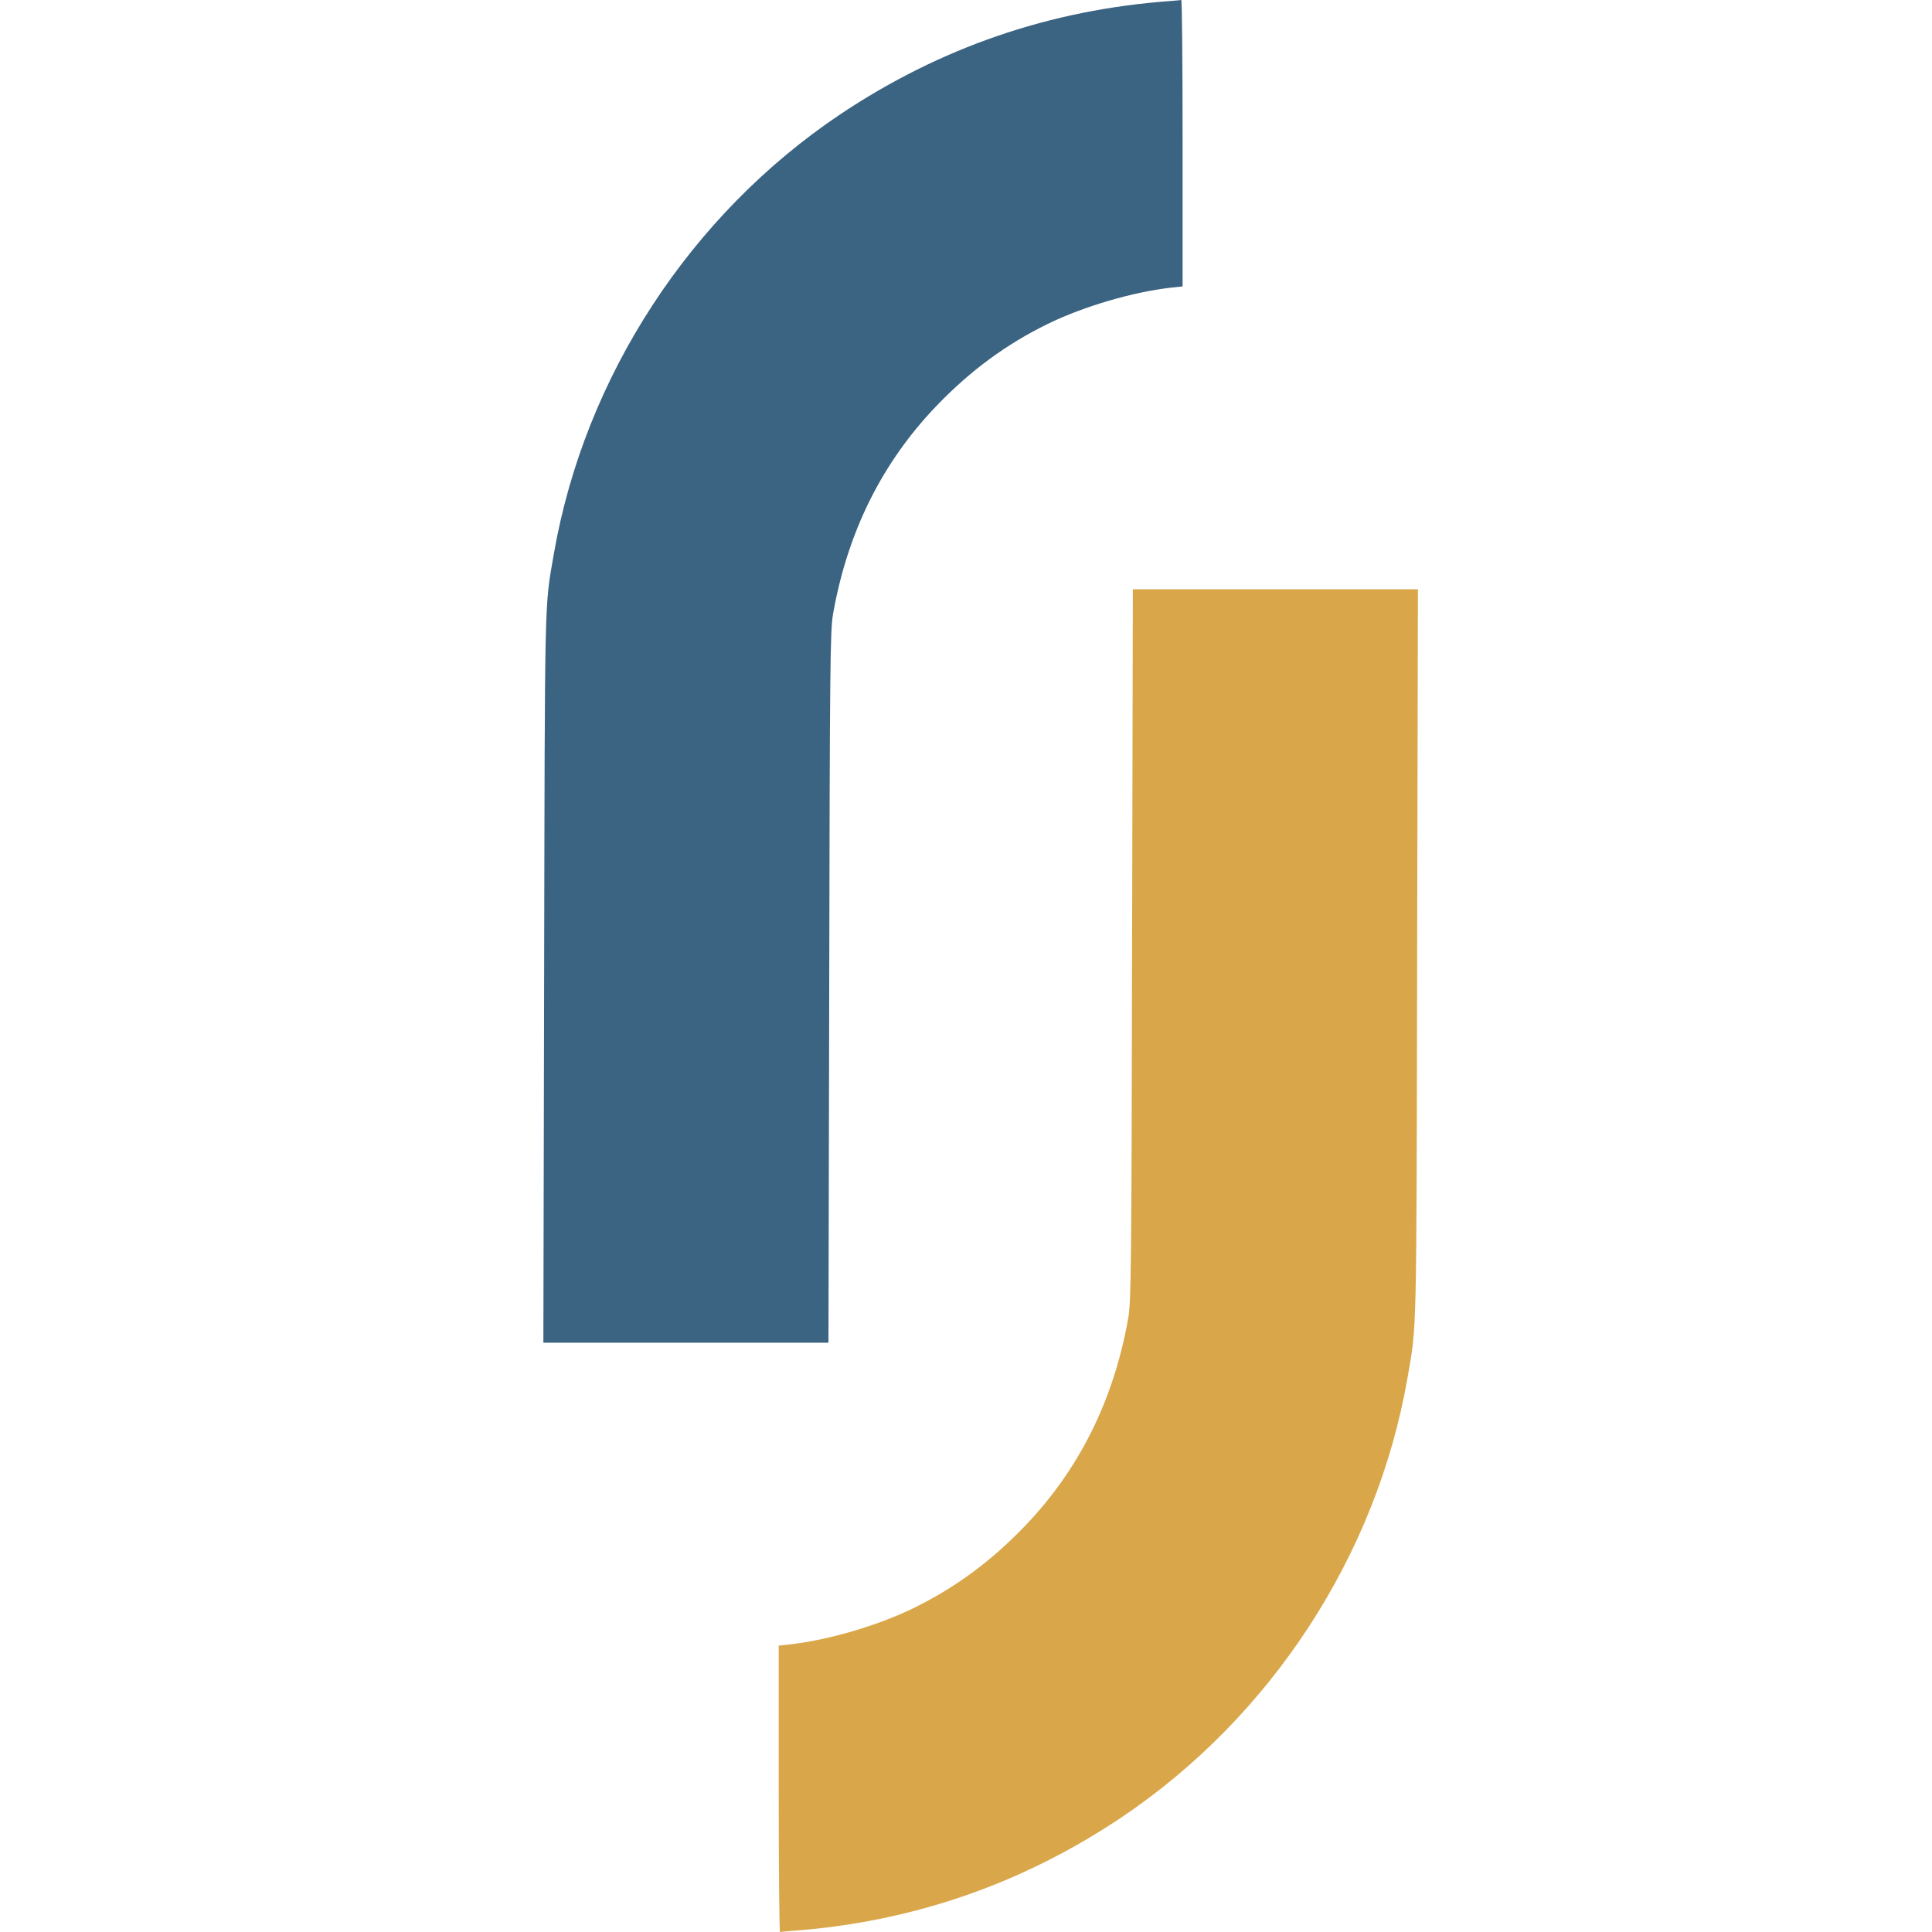 <svg width="64" height="64" viewBox="0 0 64 64" fill="none" xmlns="http://www.w3.org/2000/svg">
<path d="M38.795 0.032C34.795 0.317 31.145 1.572 27.83 3.79C22.861 7.124 19.369 12.486 18.349 18.335C18.032 20.167 18.051 19.457 18.025 32.387L18 44.479H22.722H27.444L27.469 32.703C27.488 22.062 27.5 20.877 27.596 20.338C28.077 17.613 29.224 15.319 31.024 13.443C32.146 12.276 33.325 11.408 34.707 10.73C35.904 10.147 37.521 9.672 38.814 9.526L39.175 9.488V4.734C39.175 2.123 39.156 -0.006 39.13 -4.06466e-05C39.099 0.006 38.953 0.019 38.795 0.032Z" fill="#3B6382"/>
<path d="M26.176 63.968C30.175 63.683 33.826 62.428 37.14 60.21C42.109 56.876 45.602 51.514 46.622 45.664C46.939 43.833 46.92 44.543 46.945 31.613L46.971 19.521L42.249 19.521L37.527 19.521L37.502 31.297C37.483 41.938 37.47 43.123 37.375 43.662C36.893 46.387 35.746 48.681 33.946 50.557C32.824 51.724 31.645 52.592 30.264 53.27C29.066 53.853 27.45 54.328 26.157 54.474L25.796 54.512L25.796 59.266C25.796 61.877 25.815 64.006 25.84 64C25.872 63.994 26.017 63.981 26.176 63.968Z" fill="#D9A74A"/>
</svg>
